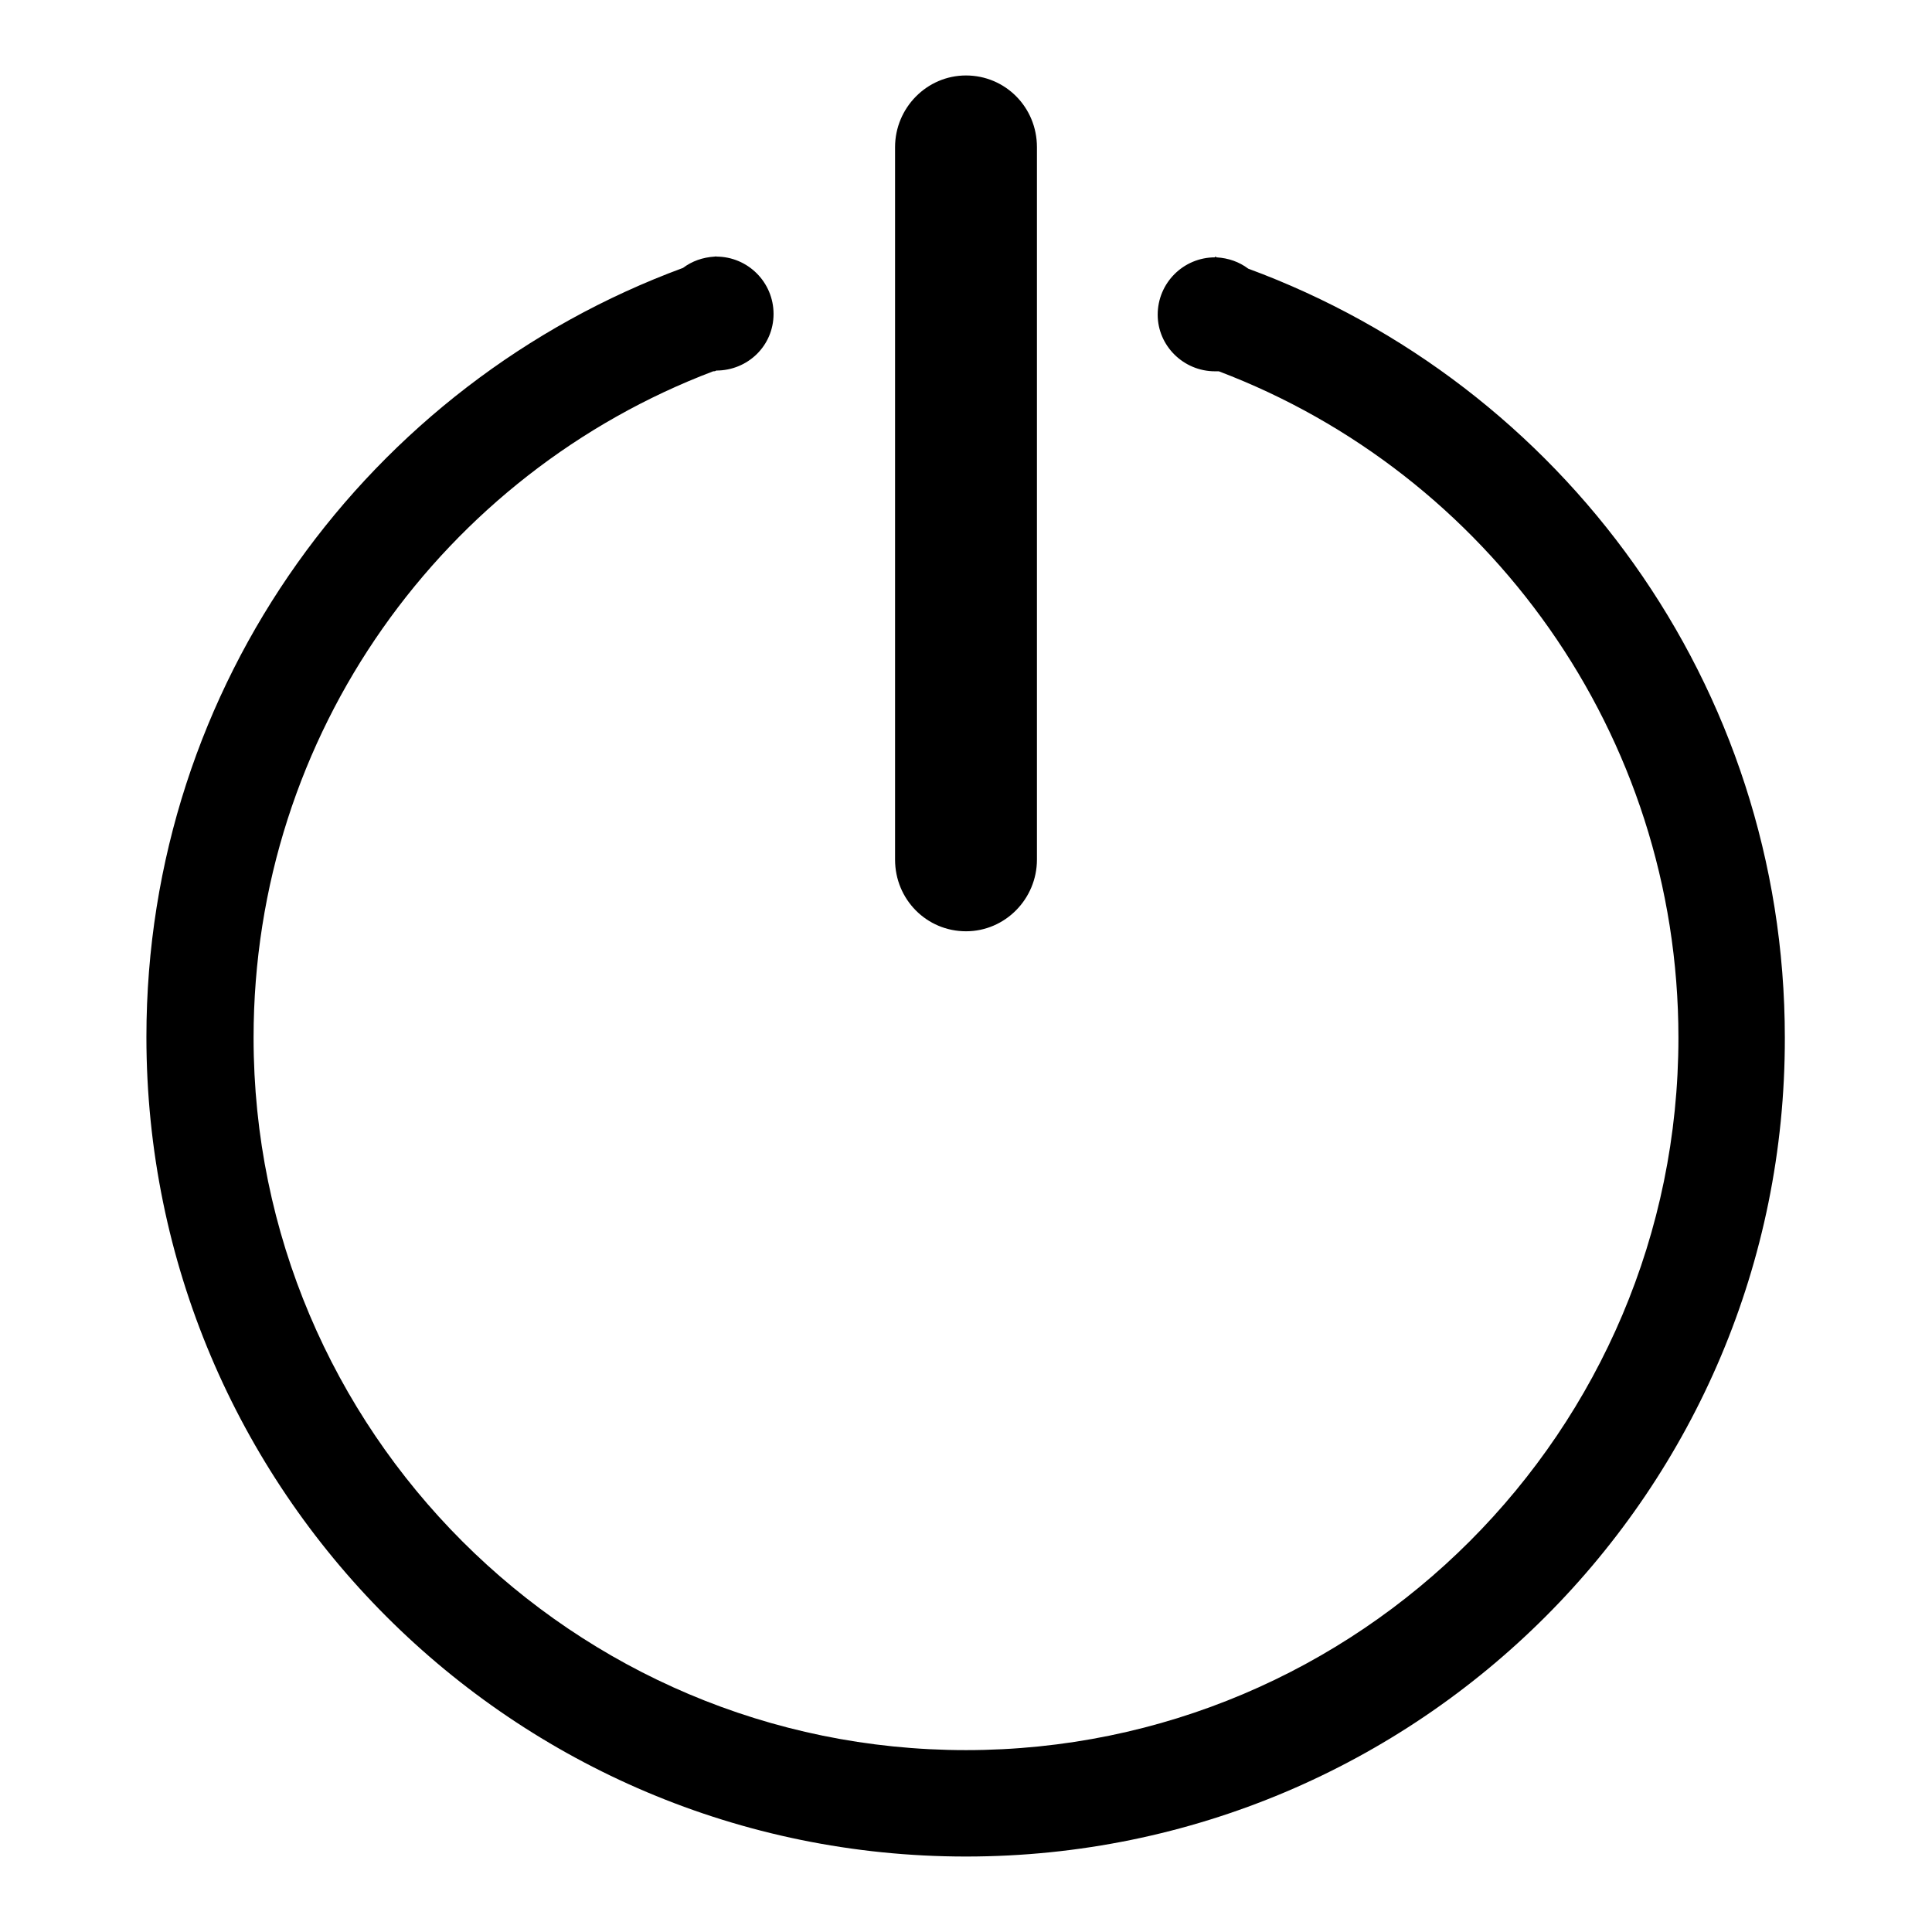 <?xml version="1.0" encoding="utf-8"?>
<!-- Svg Vector Icons : http://www.onlinewebfonts.com/icon -->
<!DOCTYPE svg PUBLIC "-//W3C//DTD SVG 1.1//EN" "http://www.w3.org/Graphics/SVG/1.1/DTD/svg11.dtd">
<svg version="1.1" xmlns="http://www.w3.org/2000/svg" xmlns:xlink="http://www.w3.org/1999/xlink" x="0px" y="0px" viewBox="0 0 256 256" enable-background="new 0 0 256 256" xml:space="preserve">
<g> <path fill="#000000" d="M94.5,49.2c-35.6,13.5-60.9,47.9-60.9,88.3c0,52.1,42.3,94.4,94.4,94.4c52.1,0,94.4-42.3,94.4-94.4 c0-40.3-25.3-74.8-60.9-88.3c-0.2,0-0.3,0-0.5,0c-4.2,0-7.6-3.4-7.6-7.5c0-4.2,3.4-7.6,7.6-7.6V34c0.1,0,0.2,0.1,0.2,0.1 c1.6,0.1,3,0.6,4.2,1.5c41.5,15.3,71.1,55.1,71.1,101.9C236.6,197.4,188,246,128,246c-60,0-108.6-48.6-108.6-108.6 c0-46.8,29.6-86.6,71.1-101.9c1.2-0.9,2.6-1.4,4.2-1.5c0.1,0,0.2,0,0.2-0.1v0.1c4.2,0,7.6,3.4,7.6,7.6c0,4.2-3.4,7.5-7.6,7.5 C94.8,49.2,94.6,49.2,94.5,49.2z M118.6,19.5c0-5.2,4.2-9.5,9.4-9.5c5.2,0,9.4,4.2,9.4,9.5v94.4c0,5.2-4.2,9.5-9.4,9.5 c-5.2,0-9.4-4.2-9.4-9.5V19.5z"/></g>
</svg>